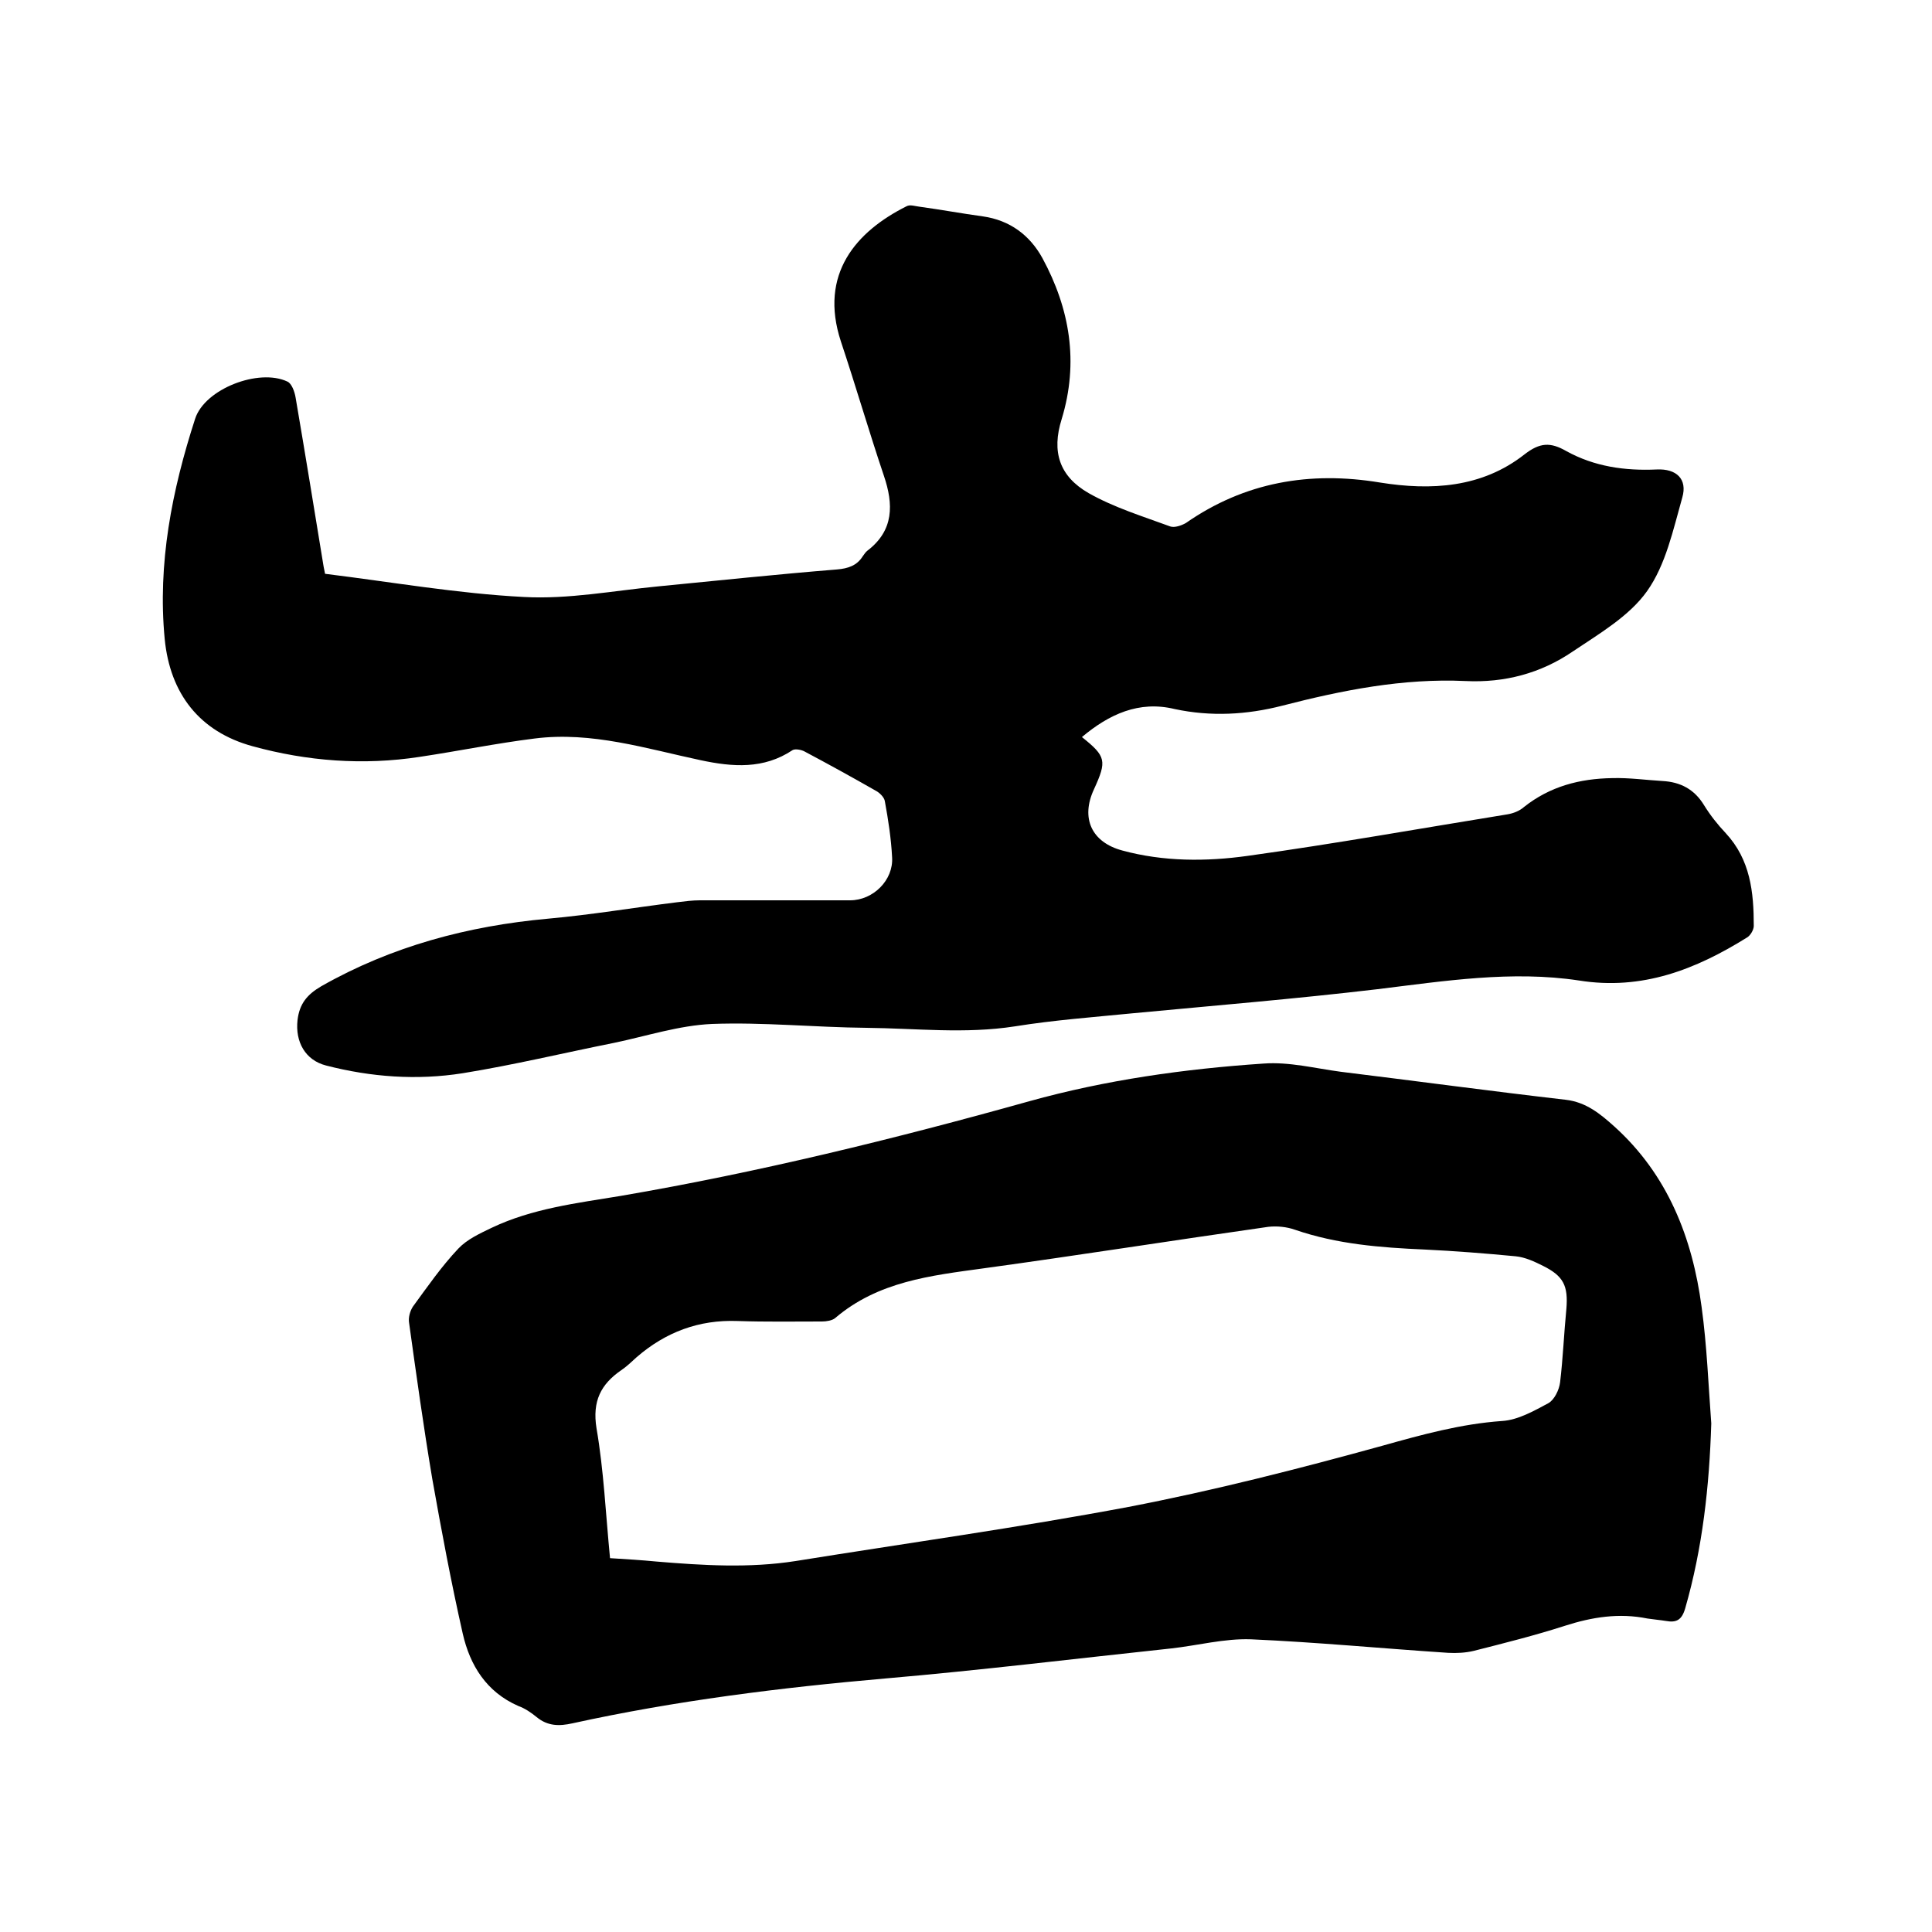 <svg enable-background="new 0 0 400 400" viewBox="0 0 400 400" xmlns="http://www.w3.org/2000/svg"><path d="m224 152.6c5 4 5.2 4.9 2.5 10.8-2.8 6-.5 11 5.9 12.7 8.5 2.3 17.3 2.3 25.9 1.1 18-2.5 35.9-5.7 53.8-8.6 1.2-.2 2.5-.7 3.4-1.5 5.4-4.3 11.6-5.9 18.3-6 3.5-.1 7 .4 10.4.6 3.7.2 6.6 1.7 8.6 5 1.3 2.1 2.8 4 4.5 5.8 5.1 5.5 5.8 12.2 5.8 19.2 0 .8-.7 2-1.4 2.4-10.6 6.6-21.7 11-34.8 8.9-13.9-2.1-27.8.1-41.7 1.8-16.9 2-33.9 3.4-50.8 5-8.1.8-16.2 1.4-24.3 2.7-10.3 1.6-20.5.4-30.7.3-10.7-.1-21.4-1.2-32-.8-6.8.3-13.5 2.5-20.2 3.9-10.5 2.1-20.9 4.6-31.4 6.3-9.5 1.5-19 .8-28.3-1.6-4.3-1.1-6.4-4.9-5.9-9.4.4-3.4 2-5.3 4.9-7 14.6-8.3 30.4-12.5 47-14 8.9-.8 17.8-2.3 26.7-3.4 1.6-.2 3.2-.4 4.7-.4h31.1c4.8 0 9-4.2 8.7-8.9-.2-3.9-.8-7.8-1.5-11.6-.1-.8-1.1-1.8-1.9-2.2-4.9-2.8-9.8-5.5-14.7-8.1-.7-.4-2-.6-2.5-.3-6 4-12.4 3.5-19 2.1-11.3-2.4-22.6-6-34.4-4.5-8 1-15.8 2.6-23.8 3.8-11.7 1.8-23.3.9-34.6-2.2-11-3-17.1-10.9-18.2-22.2-1.5-15.6 1.5-30.8 6.3-45.6 2-6.2 13.2-10.5 19.1-7.7.9.4 1.5 2.1 1.7 3.3 2 11.7 3.9 23.4 5.8 35l.3 1.5c13.8 1.7 27.5 4.1 41.2 4.8 9.2.5 18.5-1.3 27.8-2.2 12.3-1.2 24.6-2.5 37-3.5 2.3-.2 4.1-.8 5.3-2.7.3-.4.6-.9 1-1.2 5.5-4.2 5.4-9.6 3.4-15.5-3.1-9.2-5.8-18.5-8.9-27.8-4.6-14 3.2-22.8 13.6-28 .7-.4 1.8 0 2.7.1 4.4.6 8.7 1.4 13.1 2 5.6.8 9.7 3.9 12.3 8.6 5.7 10.5 7.6 21.6 4 33.4-2.1 6.7-.5 11.8 5.6 15.3 5.3 3 11.2 4.8 16.9 6.9.9.3 2.3-.2 3.2-.7 12.2-8.5 25.7-10.8 40.2-8.4 10.6 1.7 21.1 1.1 29.9-5.8 3.2-2.5 5.4-2.6 8.7-.7 5.8 3.2 12.1 4.1 18.7 3.8 4.1-.2 6.4 2 5.3 5.8-1.9 6.7-3.4 13.9-7.3 19.4-3.7 5.2-9.9 8.8-15.4 12.5-6.6 4.5-14.1 6.5-22.2 6.1-12.9-.6-25.5 1.9-37.9 5.1-7.4 1.9-14.8 2.3-22.3.7-7.4-1.8-13.6 1.1-19.2 5.8z"/><path d="m354.3 294.7c-.4 13-1.8 25.8-5.4 38.3-.7 2.4-1.8 3-4 2.6-1.2-.2-2.5-.3-3.8-.5-5.9-1.2-11.5-.3-17.1 1.5-6.2 2-12.6 3.6-18.9 5.2-1.7.4-3.5.5-5.3.4-13.6-.9-27.2-2.2-40.8-2.8-5.5-.2-11.1 1.3-16.6 1.9-19.7 2.1-39.3 4.5-59 6.2-21.8 1.9-43.5 4.6-64.9 9.3-2.7.6-5.1.6-7.4-1.3-1.1-.9-2.4-1.8-3.8-2.3-6.6-2.9-10-8.4-11.5-15-2.4-10.6-4.4-21.3-6.3-32-1.8-10.7-3.3-21.5-4.8-32.3-.2-1.1.2-2.5.8-3.4 3-4.1 5.9-8.3 9.4-12 1.8-1.9 4.4-3.1 6.9-4.3 8.4-4 17.6-5.1 26.7-6.6 28.6-4.9 56.7-11.8 84.6-19.6 15.8-4.4 32.1-6.7 48.5-7.8 5.3-.4 10.7 1 16 1.7 15.5 1.9 31 4 46.6 5.8 4.2.5 7.1 2.9 10 5.5 11.1 10 16.2 23.1 18.1 37.4 1.1 8 1.4 16.1 2 24.1zm-228 27.9c3.3.2 6.5.4 9.6.7 9.6.8 19.2 1.4 28.8-.1 23-3.7 46-6.9 68.9-11.2 17.7-3.4 35.3-7.9 52.7-12.7 8.2-2.3 16.2-4.5 24.7-5.1 3.3-.2 6.6-2.1 9.6-3.7 1.2-.7 2.2-2.7 2.4-4.3.6-5 .8-10.1 1.3-15.2.4-4.8-.6-6.8-4.8-8.9-1.8-.9-3.7-1.8-5.7-2-6.3-.6-12.6-1.1-18.9-1.4-9.1-.4-18.1-1.1-26.8-4.1-1.7-.6-3.7-.8-5.5-.6-19.7 2.8-39.3 5.9-59 8.6-10.9 1.5-21.8 2.7-30.7 10.3-.6.5-1.8.7-2.7.7-5.8 0-11.6.1-17.5-.1-8-.3-14.9 2.3-20.9 7.5-1 .9-2 1.9-3.2 2.7-4.2 2.9-6 6.4-5.1 12 1.5 8.7 1.9 17.7 2.8 26.9z"/></svg>